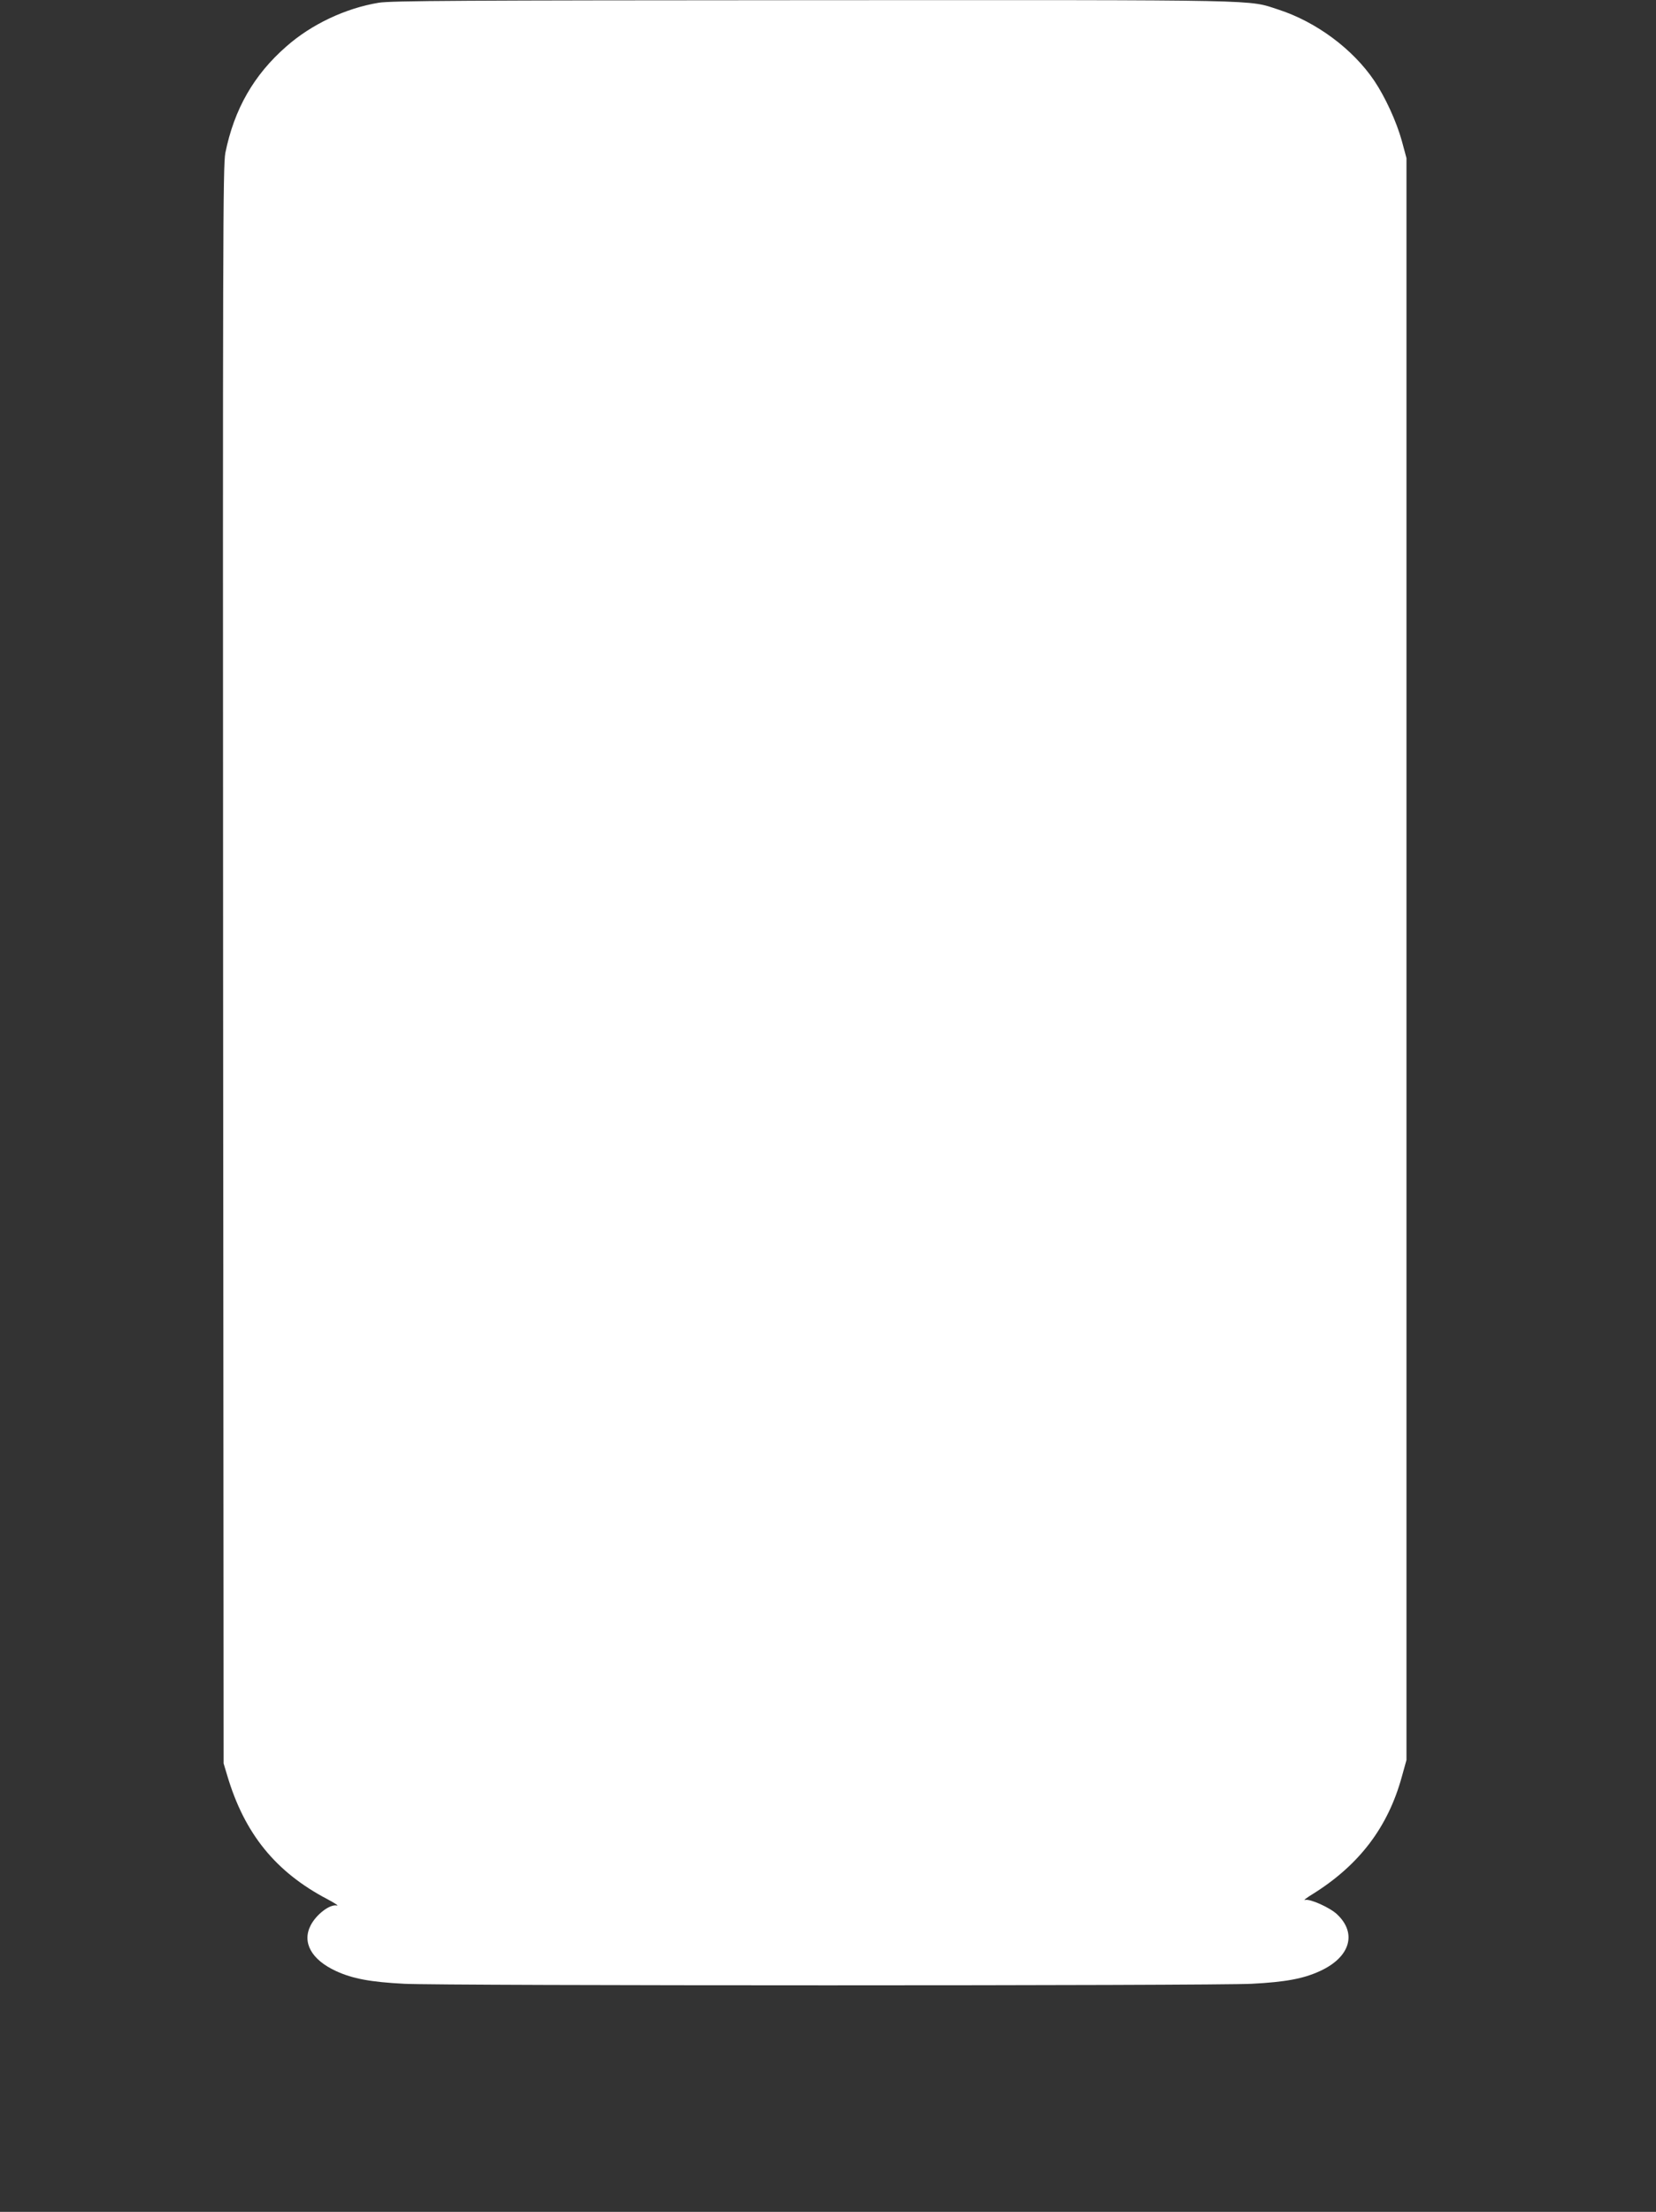 <?xml version="1.0" standalone="no"?>
<!DOCTYPE svg PUBLIC "-//W3C//DTD SVG 20010904//EN"
 "http://www.w3.org/TR/2001/REC-SVG-20010904/DTD/svg10.dtd">
<svg version="1.0" xmlns="http://www.w3.org/2000/svg"
 width="959pt" height="1280pt" viewBox="0 0 959 1280"
 preserveAspectRatio="xMidYMid meet">
<rect x="0" y="0" width="959" height="1280" fill="#333333" stroke="none"/>
<g transform="translate(0,1280) scale(0.1,-0.1)"
fill="#ffffff" stroke="none">
<path d="M2192 12784 c-192 -32 -389 -125 -534 -253 -188 -164 -302 -363 -353
-616 -14 -73 -15 -506 -13 -4700 l3 -4620 21 -70 c100 -337 281 -559 581 -716
43 -23 67 -39 54 -36 -40 9 -119 -51 -152 -115 -51 -99 5 -199 146 -264 97
-45 202 -64 395 -74 215 -12 4695 -12 4910 0 193 10 298 29 395 74 174 80 215
218 98 328 -41 39 -157 91 -185 83 -13 -4 10 14 50 38 265 167 430 384 510
675 l27 97 0 4635 0 4635 -27 100 c-31 112 -96 253 -159 347 -124 184 -336
341 -554 412 -183 59 -35 56 -2694 55 -2035 -1 -2450 -3 -2519 -15z"/>
</g>
</svg>
